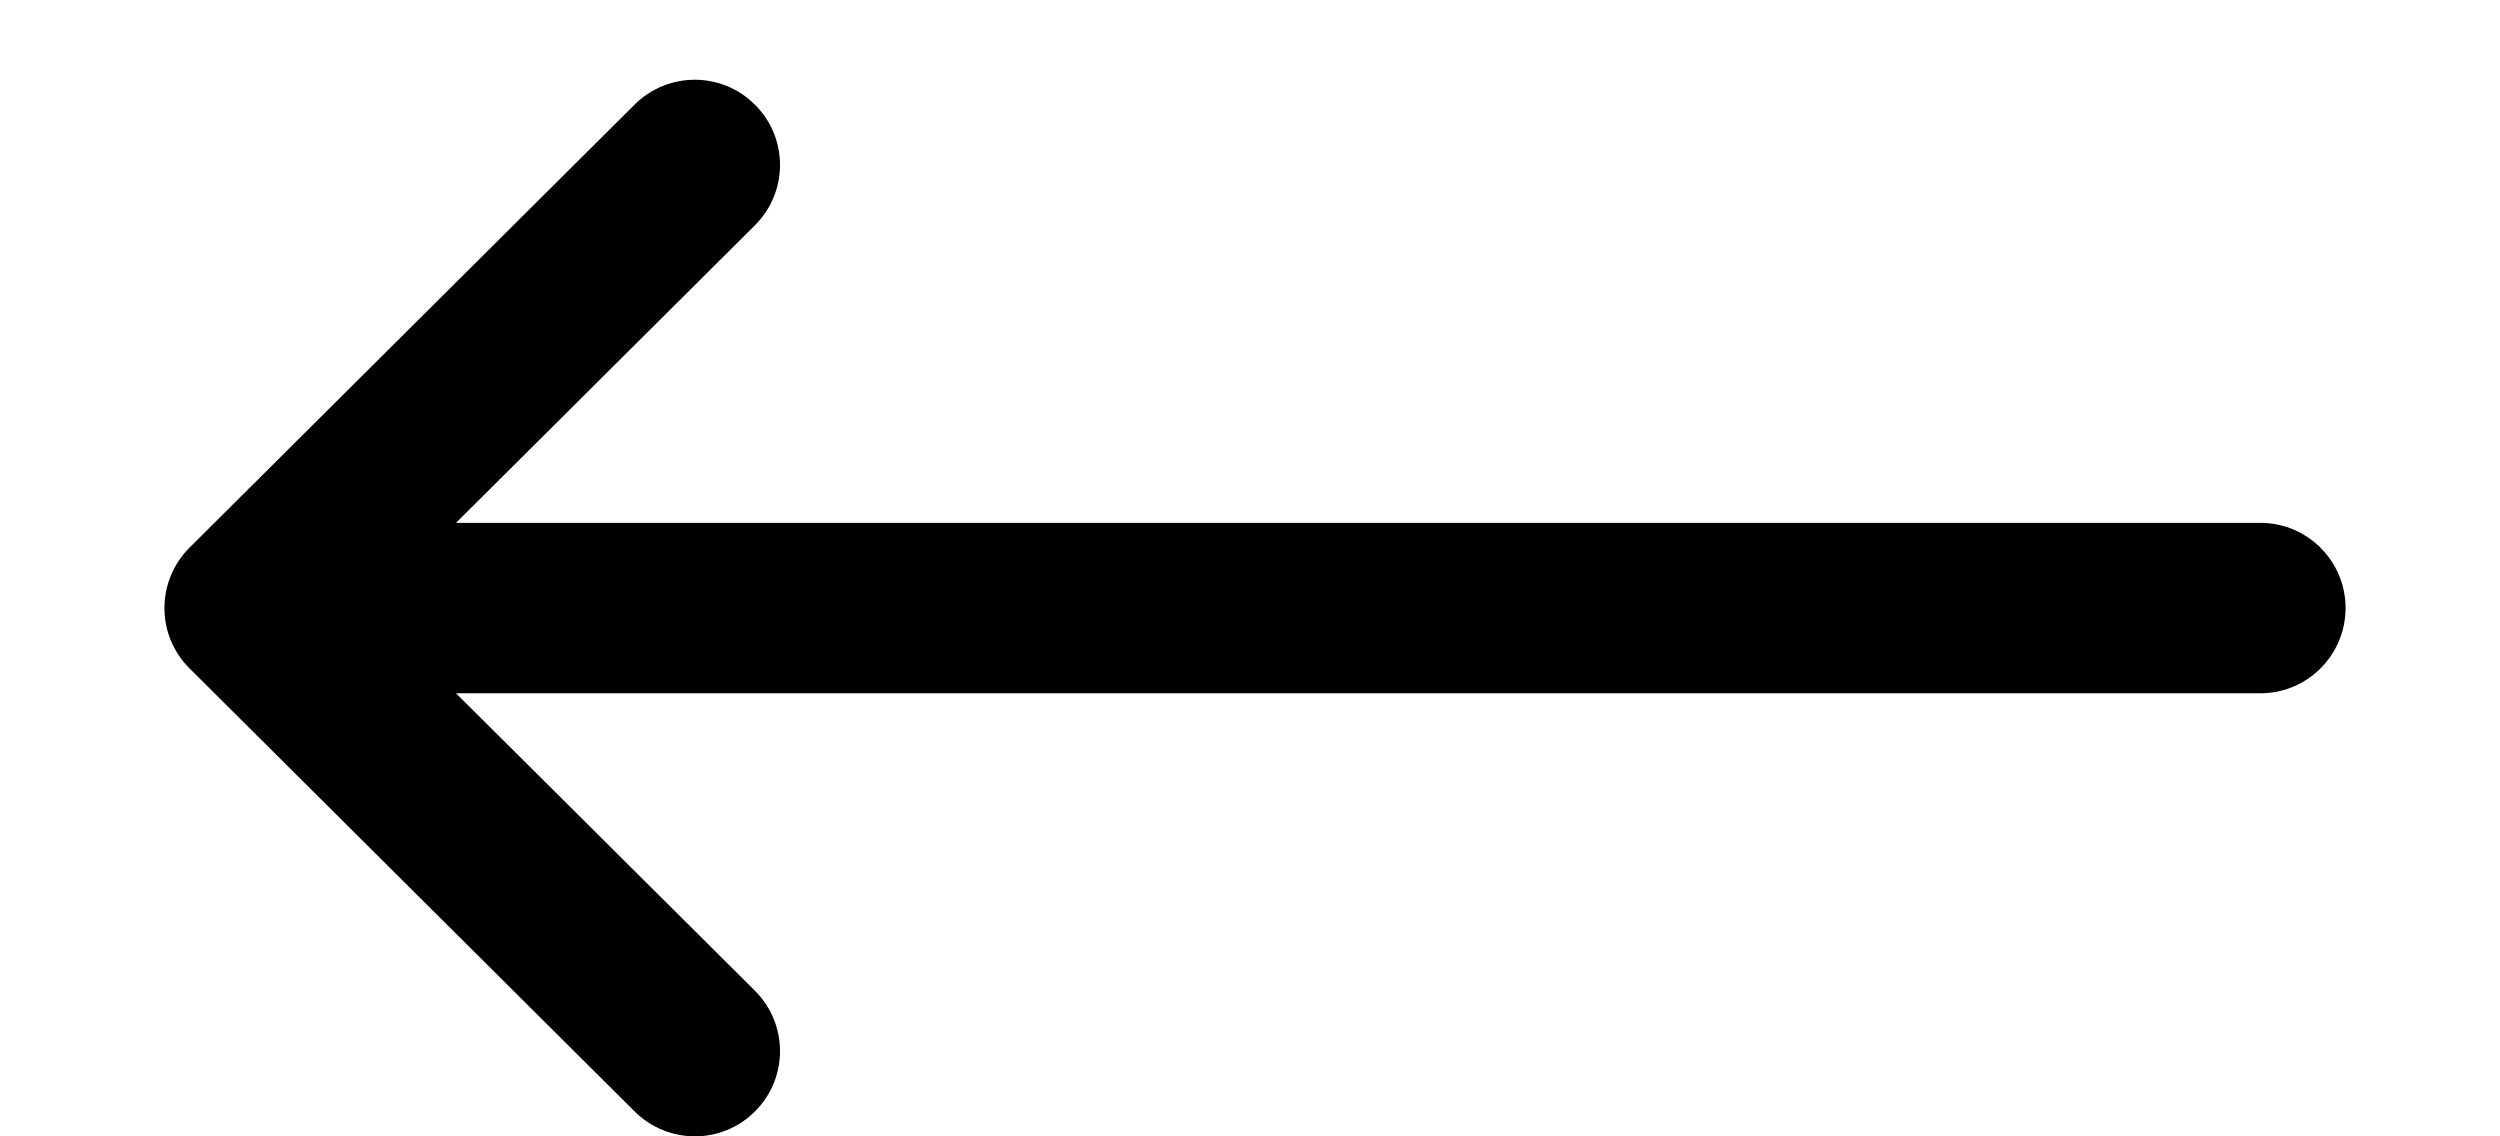 <?xml version="1.0" encoding="utf-8"?>
<!-- Generator: Adobe Illustrator 16.0.0, SVG Export Plug-In . SVG Version: 6.00 Build 0)  -->
<!DOCTYPE svg PUBLIC "-//W3C//DTD SVG 1.1//EN" "http://www.w3.org/Graphics/SVG/1.1/DTD/svg11.dtd">
<svg version="1.1" id="Capa_1" xmlns="http://www.w3.org/2000/svg" xmlns:xlink="http://www.w3.org/1999/xlink" x="0px" y="0px"
	 width="22px" height="10px" viewBox="11.5 17.5 22 10" enable-background="new 11.5 17.5 22 10" xml:space="preserve">
<g>
	<g>
		<path d="M13.168,23.382L13.168,23.382l3.917,3.899c0.295,0.292,0.769,0.292,1.06-0.002c0.294-0.293,0.291-0.769-0.002-1.061
			l-2.63-2.617h15.878c0.414,0,0.75-0.336,0.75-0.75s-0.336-0.75-0.75-0.75H15.513l2.63-2.618c0.293-0.292,0.296-0.767,0.002-1.06
			c-0.291-0.294-0.765-0.295-1.06-0.003l-3.917,3.899v0C12.874,22.613,12.873,23.089,13.168,23.382z"/>
	</g>
</g>
</svg>

